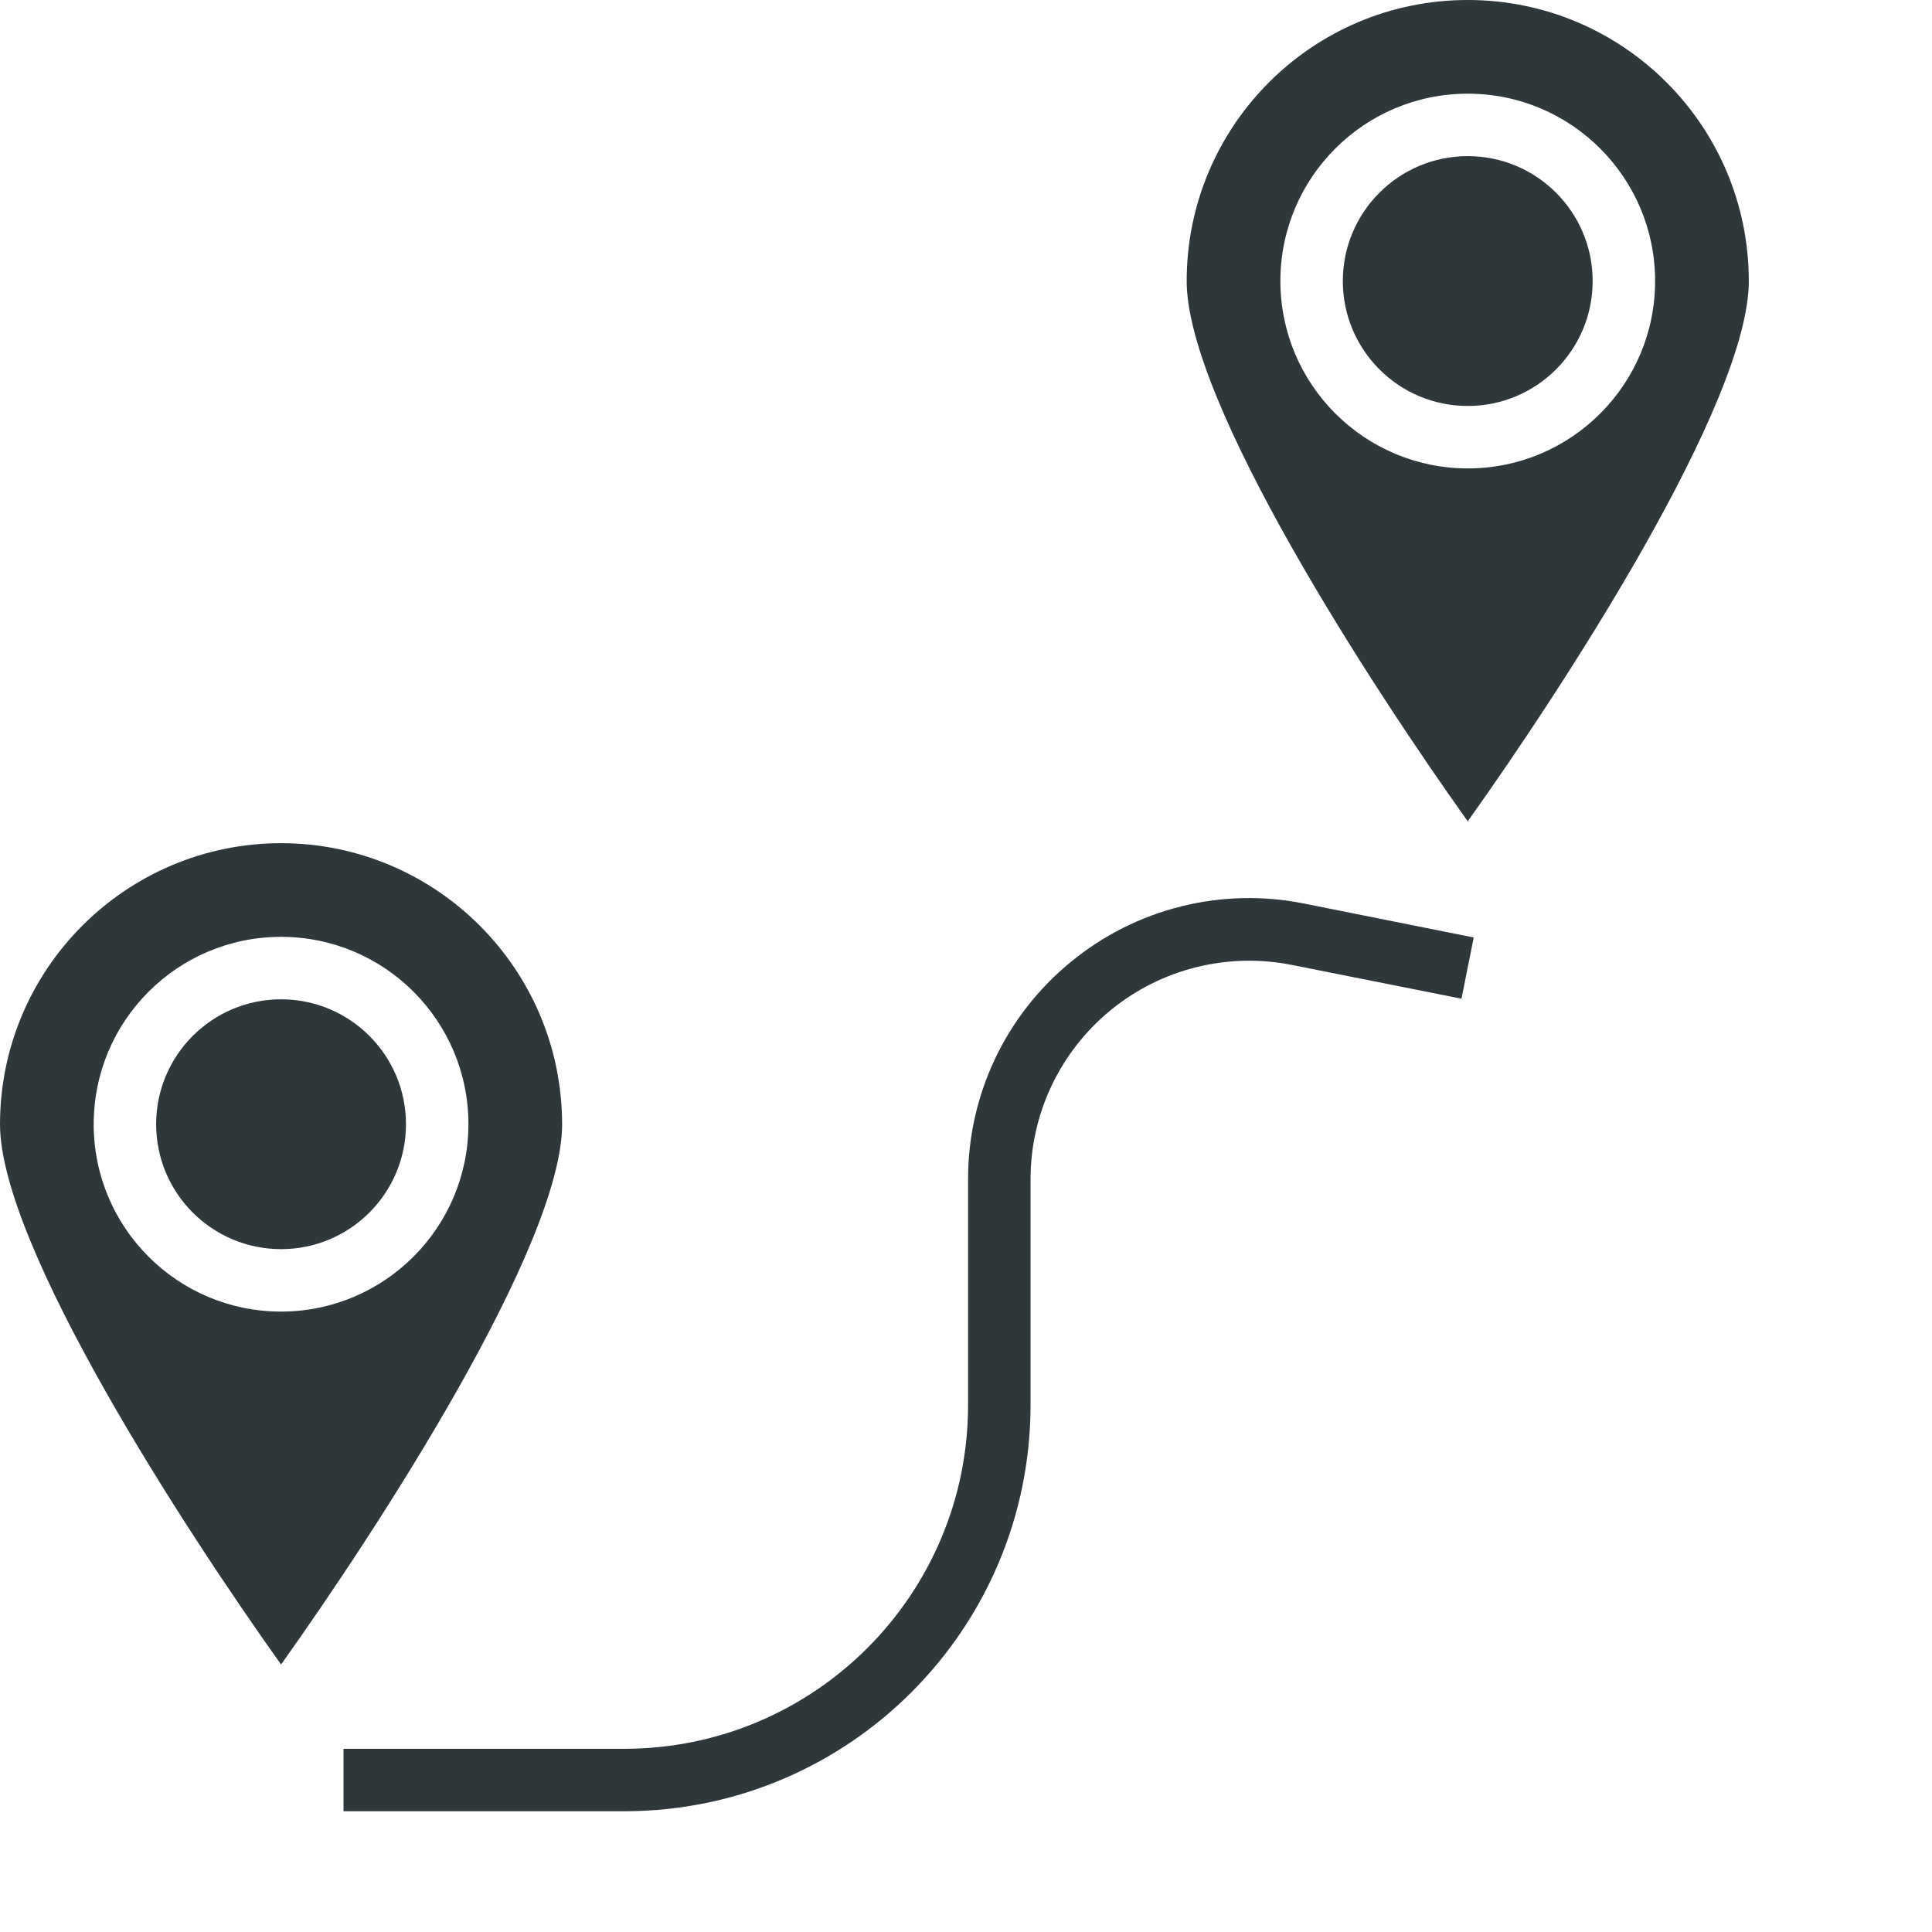 <?xml version="1.0" encoding="UTF-8"?> <svg xmlns="http://www.w3.org/2000/svg" xmlns:xlink="http://www.w3.org/1999/xlink" xmlns:svgjs="http://svgjs.com/svgjs" version="1.1" width="512" height="512" x="0" y="0" viewBox="0 0 618 618.667" style="enable-background:new 0 0 512 512" xml:space="preserve"><g><path xmlns="http://www.w3.org/2000/svg" d="m89.668 270c-49.684.055-89.949 40.316-90 90 0 38.891 58.996 129.539 90 173 31-43.461 90-134.117 90-173-.055-49.684-40.32-89.945-90-90zm0 150c-33.137 0-60-26.867-60-60s26.863-60 60-60c33.133 0 60 26.867 60 60-.035 33.125-26.875 59.965-60 60zm0 0" fill="#2e373a" data-original="#000000"></path><path xmlns="http://www.w3.org/2000/svg" d="m129.668 360c0 22.09-17.91 40-40 40-22.09 0-40-17.91-40-40s17.91-40 40-40c22.09 0 40 17.91 40 40zm0 0" fill="#2e373a" data-original="#000000"></path><path xmlns="http://www.w3.org/2000/svg" d="m559.668 90c0-49.707-40.293-90-90-90s-90 40.293-90 90c0 38.891 58.996 129.539 90 173 31-43.469 90-134.129 90-173zm-150 0c0-33.133 26.863-60 60-60 33.133 0 60 26.867 60 60s-26.867 60-60 60c-33.125-.035-59.969-26.875-60-60zm0 0" fill="#2e373a" data-original="#000000"></path><path xmlns="http://www.w3.org/2000/svg" d="m509.668 90c0 22.09-17.91 40-40 40-22.09 0-40-17.91-40-40s17.91-40 40-40c22.09 0 40 17.91 40 40zm0 0" fill="#2e373a" data-original="#000000"></path><path xmlns="http://www.w3.org/2000/svg" d="m342.605 308c-20.887 17.062-32.984 42.621-32.938 69.586v72.414c-.074 60.723-49.277 109.926-110 110h-90v20h90c71.762-.082 129.914-58.238 130-130v-72.414c.012-20.961 9.422-40.812 25.637-54.094 16.219-13.289 37.535-18.605 58.094-14.492l54.266 10.801 3.922-19.602-54.297-10.859c-26.438-5.312-53.852 1.539-74.684 18.66zm0 0" fill="#2e373a" data-original="#000000"></path></g></svg> 